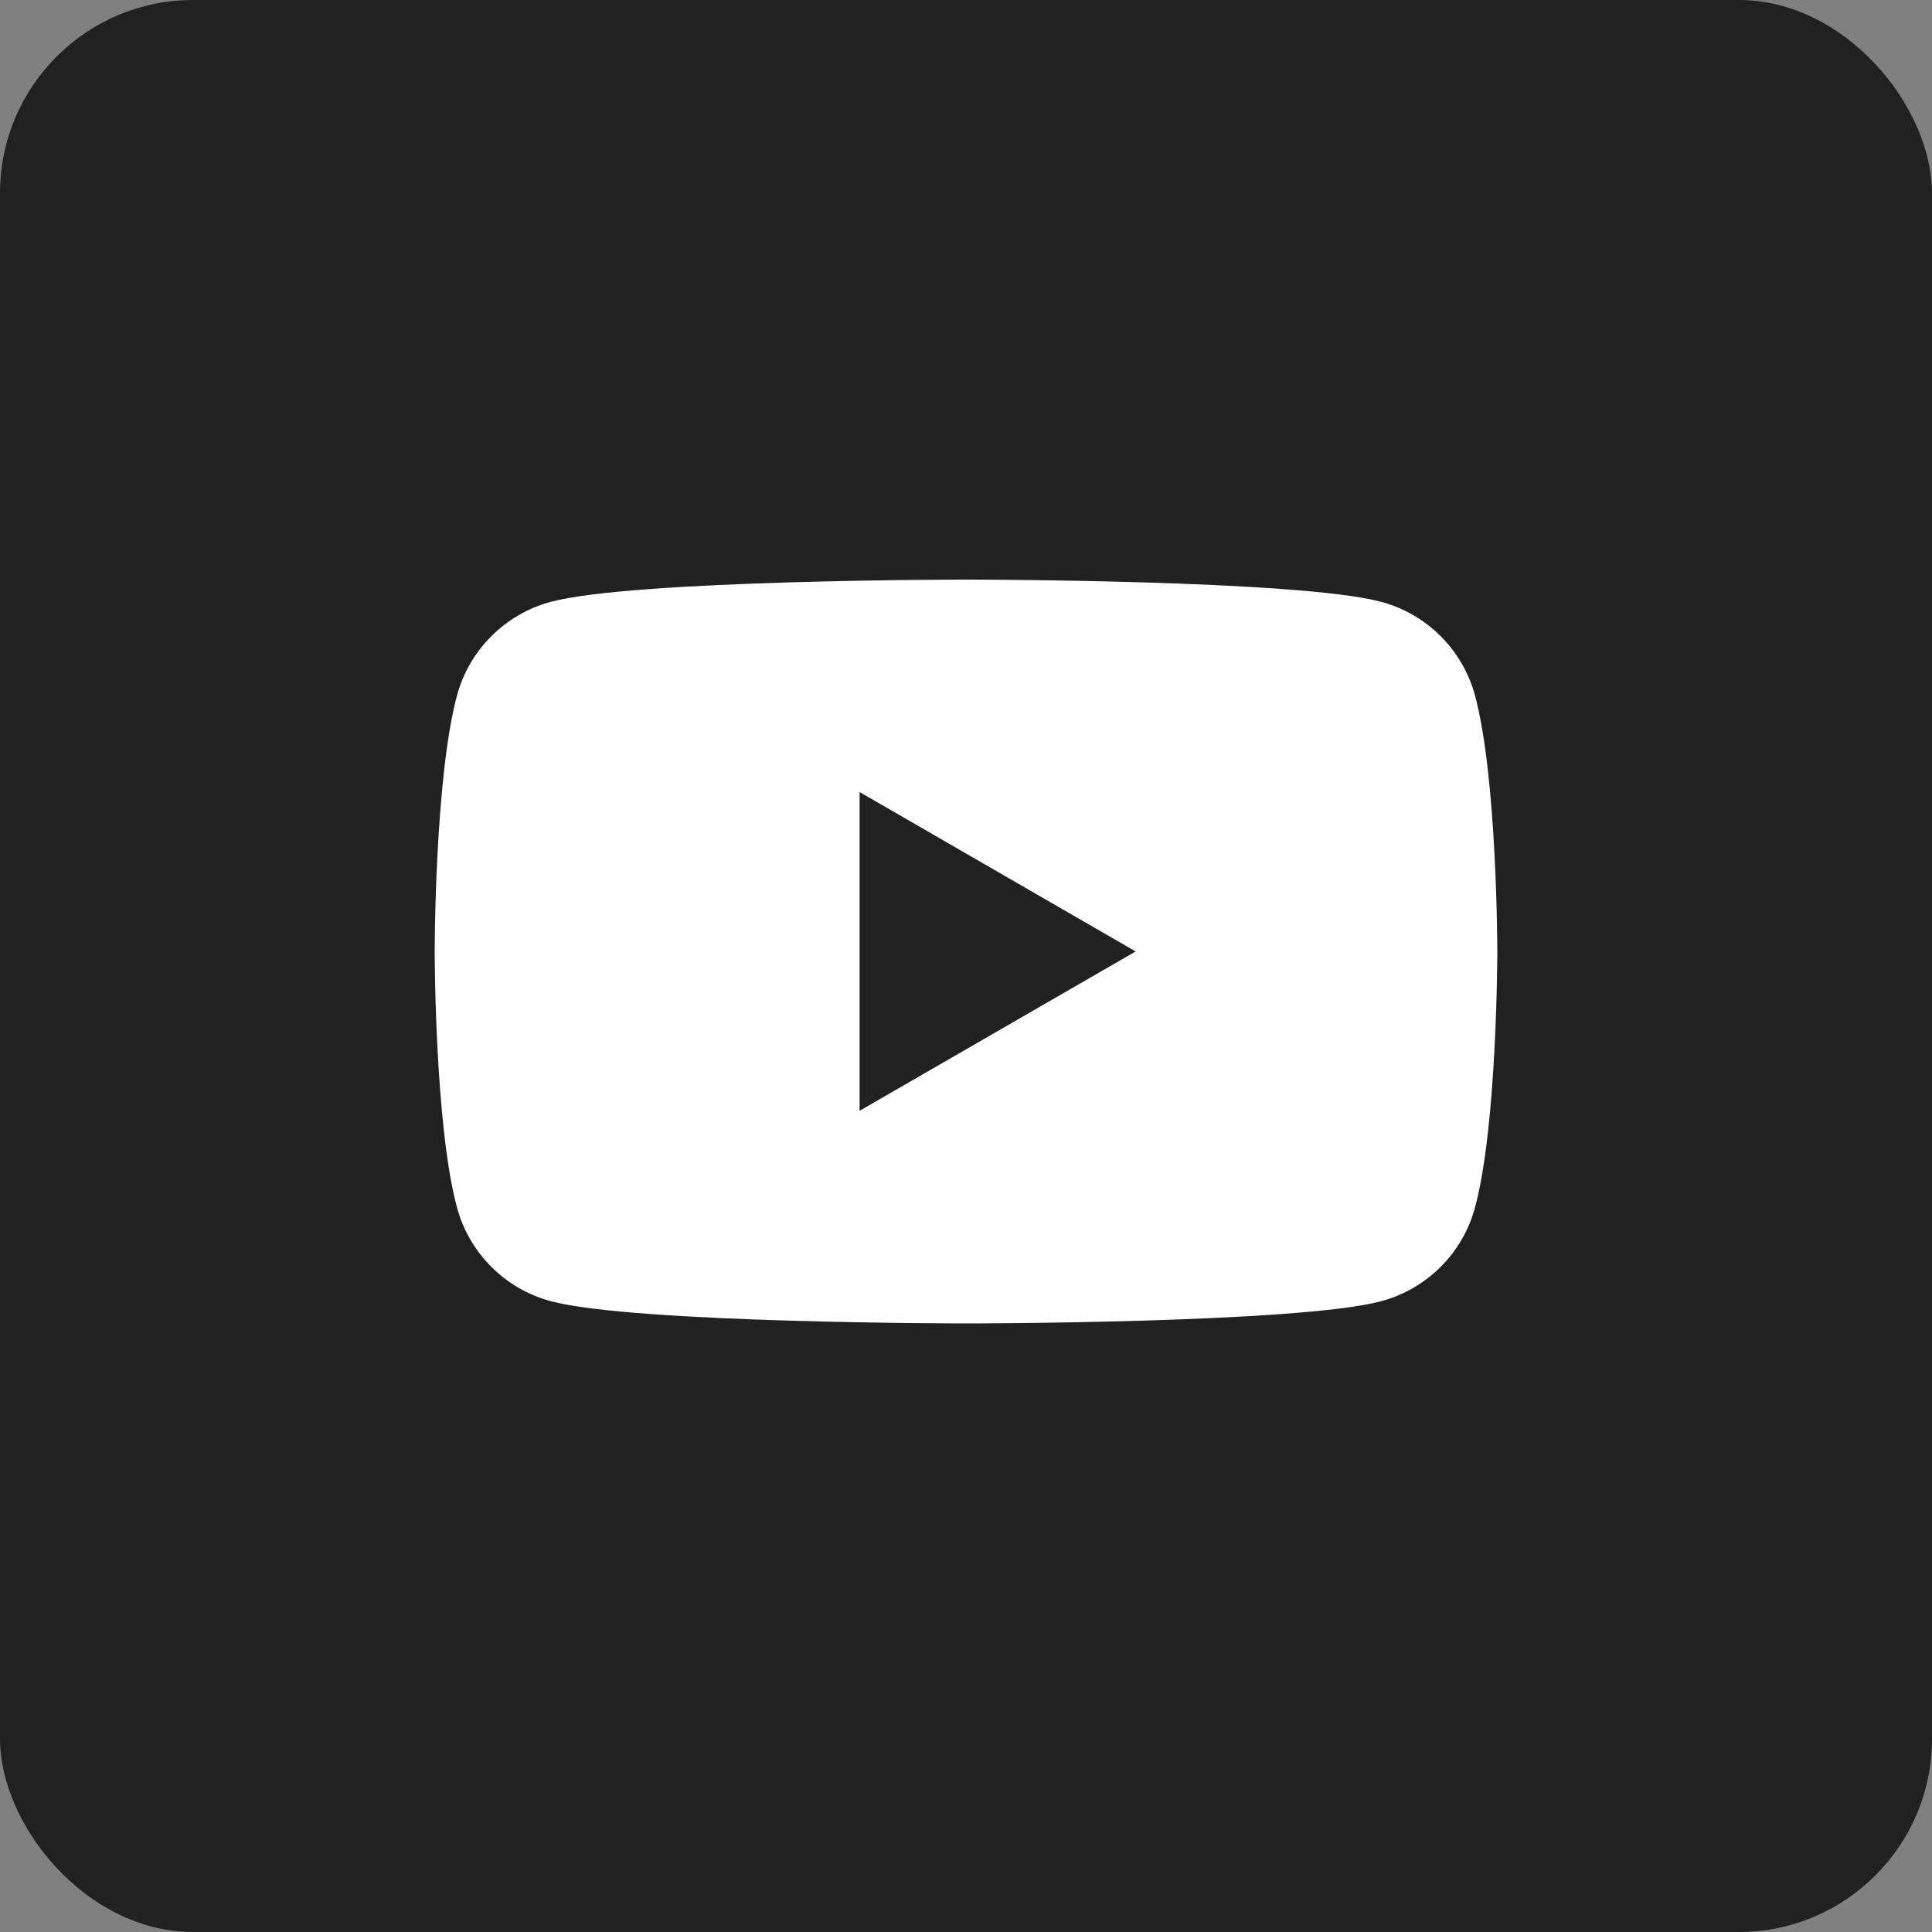 <svg width="40" height="40" viewBox="0 0 40 40" fill="none" xmlns="http://www.w3.org/2000/svg">
<rect x="0" y="0" width="40" height="40" fill="#808080" stroke="none"/>
<rect width="40" height="40" rx="4" fill="#212121"/>
<path fill-rule="evenodd" clip-rule="evenodd" d="M28.595 12.46C29.542 12.713 30.287 13.458 30.54 14.405H30.54C31 16.12 31 19.7 31 19.7C31 19.7 31 23.28 30.54 24.995C30.287 25.942 29.542 26.687 28.595 26.94C26.88 27.4 20 27.4 20 27.4C20 27.4 13.12 27.4 11.405 26.94C10.458 26.687 9.713 25.942 9.46 24.995C9 23.28 9 19.7 9 19.7C9 19.7 9 16.12 9.46 14.405C9.713 13.458 10.458 12.713 11.405 12.46C13.12 12 20 12 20 12C20 12 26.88 12 28.595 12.46ZM23.512 19.699L17.797 22.998V16.398L23.512 19.699Z" fill="white"/>
</svg>
